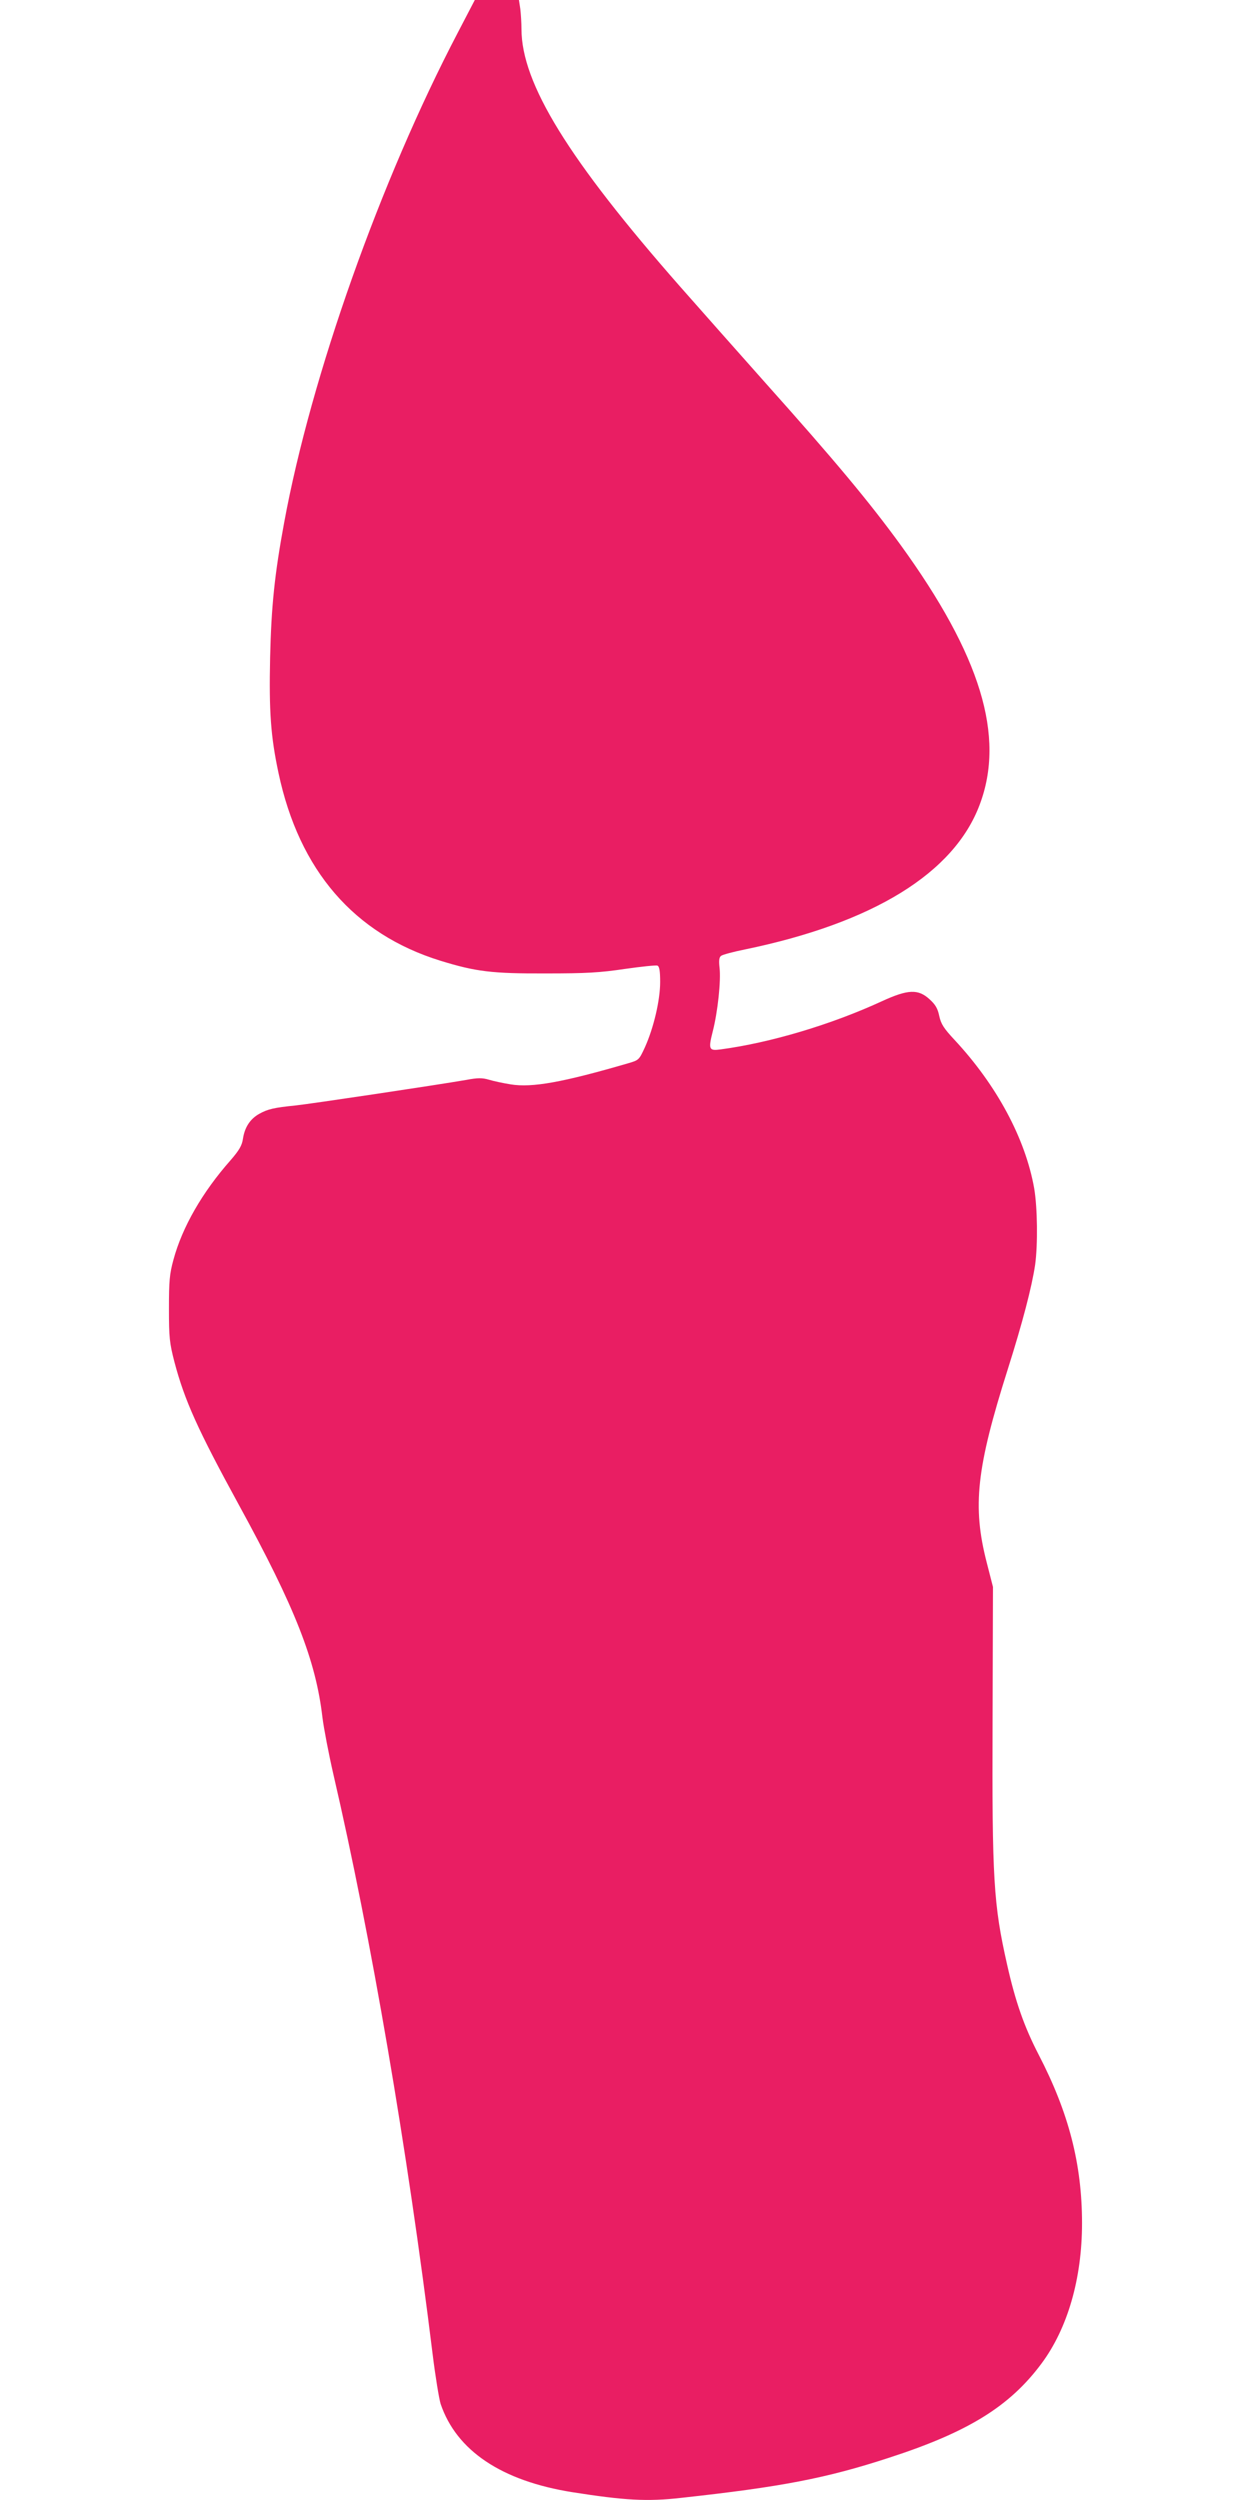 <?xml version="1.0" standalone="no"?>
<!DOCTYPE svg PUBLIC "-//W3C//DTD SVG 20010904//EN"
 "http://www.w3.org/TR/2001/REC-SVG-20010904/DTD/svg10.dtd">
<svg version="1.0" xmlns="http://www.w3.org/2000/svg"
 width="640pt" height="1280pt" viewBox="0 0 640 1280"
 preserveAspectRatio="xMidYMid meet">
<g transform="translate(0,1280) scale(0.1,-0.1)"
fill="#e91e63" stroke="none">
<path d="M2344 12633 c-396 -757 -751 -1758 -889 -2508 -49 -265 -66 -429 -72
-691 -6 -278 3 -404 43 -592 106 -499 387 -824 829 -961 182 -56 263 -66 540
-65 206 0 277 4 404 23 84 12 160 20 167 17 10 -4 14 -27 14 -84 0 -93 -33
-234 -78 -334 -30 -65 -31 -66 -86 -82 -333 -97 -491 -126 -601 -108 -38 6
-89 17 -112 24 -34 10 -57 10 -115 -1 -163 -28 -799 -123 -875 -131 -109 -11
-141 -18 -186 -43 -46 -26 -74 -68 -83 -127 -5 -35 -19 -59 -64 -111 -144
-163 -247 -342 -292 -509 -20 -73 -23 -109 -23 -250 0 -149 3 -176 28 -273 52
-197 119 -346 330 -732 288 -526 394 -796 428 -1089 7 -56 32 -186 56 -291
193 -832 379 -1920 508 -2968 14 -114 33 -229 41 -255 81 -239 311 -394 674
-452 268 -42 383 -49 558 -29 512 56 742 100 1066 206 403 131 615 262 778
481 134 180 208 435 208 719 0 303 -68 566 -222 863 -74 143 -119 271 -162
463 -69 306 -77 435 -74 1242 l2 690 -32 125 c-74 288 -53 482 108 990 76 240
123 421 140 535 14 104 12 291 -5 391 -45 254 -191 527 -408 760 -55 59 -69
81 -78 122 -8 39 -20 59 -50 86 -58 53 -110 51 -243 -10 -260 -120 -572 -213
-827 -247 -59 -8 -63 0 -40 91 26 101 43 262 35 328 -4 36 -2 53 8 60 7 6 63
21 123 33 657 136 1070 391 1201 741 132 350 5 764 -405 1330 -161 221 -334
429 -696 834 -132 148 -327 369 -434 490 -570 649 -811 1039 -811 1317 0 31
-3 77 -6 103 l-7 46 -113 0 -113 0 -87 -167z"/>
</g>
</svg>

